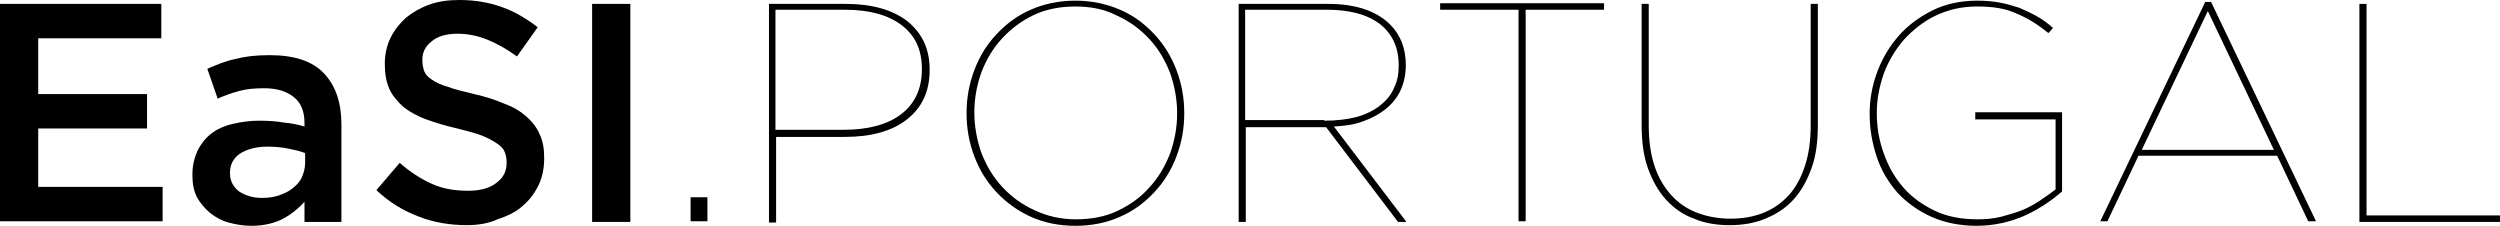 <svg xmlns="http://www.w3.org/2000/svg" width="310" height="28" viewBox="0 0 310 28" fill="none"><g clip-path="url(#clip0_1280_7856)"><path d="M0 0.483H20.003V4.747H4.74V11.667H18.235V15.931H4.74V23.173H20.163V27.437H0V0.483Z" fill="black"></path><path d="M37.757 27.517V25.023C37.034 25.827 36.15 26.552 35.106 27.115C34.062 27.678 32.696 28 31.17 28C30.206 28 29.242 27.839 28.358 27.598C27.474 27.356 26.751 26.954 26.028 26.391C25.386 25.827 24.823 25.184 24.422 24.46C24.02 23.655 23.859 22.77 23.859 21.724V21.643C23.859 20.517 24.1 19.552 24.502 18.666C24.904 17.862 25.466 17.138 26.189 16.575C26.912 16.011 27.796 15.609 28.84 15.368C29.884 15.126 30.929 14.965 32.133 14.965C33.339 14.965 34.383 15.046 35.267 15.207C36.15 15.287 36.953 15.448 37.757 15.689V15.287C37.757 13.839 37.355 12.793 36.471 12.069C35.588 11.345 34.383 10.942 32.776 10.942C31.651 10.942 30.607 11.023 29.724 11.264C28.84 11.505 27.876 11.827 26.992 12.23L25.707 8.529C26.832 8.046 27.956 7.563 29.161 7.322C30.366 7 31.732 6.839 33.419 6.839C36.471 6.839 38.721 7.563 40.167 9.092C41.613 10.62 42.336 12.712 42.336 15.448V27.517H37.757ZM37.837 18.988C37.275 18.747 36.552 18.586 35.748 18.425C34.945 18.264 34.062 18.184 33.178 18.184C31.732 18.184 30.607 18.506 29.724 19.069C28.92 19.632 28.519 20.437 28.519 21.402V21.483C28.519 22.448 28.92 23.172 29.643 23.735C30.366 24.218 31.33 24.54 32.455 24.54C33.258 24.54 33.901 24.46 34.624 24.218C35.267 23.977 35.829 23.735 36.311 23.333C36.793 22.931 37.194 22.529 37.435 21.965C37.676 21.402 37.837 20.839 37.837 20.195V18.988Z" fill="black"></path><path d="M57.918 27.919C55.83 27.919 53.821 27.598 51.974 26.874C50.046 26.149 48.279 25.103 46.672 23.575L49.564 20.195C50.849 21.322 52.215 22.207 53.5 22.77C54.866 23.414 56.392 23.655 58.079 23.655C59.525 23.655 60.73 23.333 61.533 22.69C62.417 22.046 62.819 21.241 62.819 20.195V20.115C62.819 19.632 62.738 19.23 62.578 18.828C62.417 18.425 62.096 18.103 61.614 17.782C61.132 17.46 60.569 17.138 59.766 16.816C58.963 16.494 57.918 16.253 56.713 15.931C55.267 15.609 53.982 15.207 52.857 14.805C51.733 14.402 50.769 13.839 50.046 13.276C49.323 12.632 48.68 11.908 48.279 11.023C47.877 10.138 47.716 9.092 47.716 7.885C47.716 6.759 47.957 5.632 48.439 4.667C48.921 3.701 49.564 2.897 50.367 2.172C51.17 1.529 52.134 0.966 53.259 0.563C54.384 0.161 55.589 0 56.954 0C58.963 0 60.73 0.322 62.256 0.885C63.863 1.448 65.309 2.333 66.674 3.379L64.104 7C62.899 6.115 61.614 5.391 60.409 4.908C59.204 4.425 57.999 4.184 56.713 4.184C55.348 4.184 54.223 4.506 53.5 5.149C52.697 5.793 52.375 6.517 52.375 7.402V7.483C52.375 7.966 52.456 8.448 52.616 8.851C52.777 9.253 53.098 9.575 53.58 9.897C54.062 10.218 54.705 10.54 55.589 10.782C56.392 11.103 57.517 11.345 58.802 11.667C60.248 11.989 61.453 12.391 62.578 12.874C63.702 13.276 64.586 13.839 65.309 14.483C66.032 15.126 66.594 15.851 66.915 16.655C67.317 17.46 67.478 18.425 67.478 19.552V19.632C67.478 20.919 67.237 22.046 66.755 23.012C66.273 23.977 65.63 24.862 64.746 25.586C63.943 26.31 62.899 26.793 61.694 27.195C60.65 27.678 59.364 27.919 57.918 27.919Z" fill="black"></path><path d="M73.424 0.483H78.163V27.517H73.424V0.483Z" fill="black"></path><path d="M85.633 24.46H87.721V27.437H85.633V24.46Z" fill="black"></path><path d="M95.353 0.483H104.833C108.126 0.483 110.697 1.207 112.545 2.655C114.312 4.104 115.276 6.035 115.276 8.609V8.69C115.276 11.345 114.312 13.357 112.464 14.805C110.617 16.253 108.046 16.977 104.752 16.977H96.237V27.598H95.353V0.483ZM104.672 16.092C107.644 16.092 110.054 15.448 111.741 14.161C113.428 12.874 114.312 11.023 114.312 8.609V8.529C114.312 6.196 113.508 4.425 111.822 3.138C110.135 1.851 107.805 1.207 104.752 1.207H96.157V16.092H104.672Z" fill="black"></path><path d="M133.351 28C131.263 28 129.415 27.598 127.808 26.874C126.202 26.149 124.756 25.104 123.551 23.816C122.346 22.529 121.462 21.081 120.819 19.391C120.177 17.701 119.855 15.931 119.855 14.081V14C119.855 12.149 120.177 10.379 120.819 8.69C121.462 7 122.346 5.552 123.551 4.264C124.756 2.977 126.121 1.931 127.808 1.207C129.415 0.483 131.343 0.081 133.351 0.081C135.359 0.081 137.207 0.483 138.894 1.207C140.581 1.931 141.947 2.977 143.152 4.264C144.357 5.552 145.24 7 145.883 8.69C146.526 10.379 146.847 12.149 146.847 14V14.081C146.847 15.931 146.526 17.701 145.883 19.391C145.24 21.081 144.357 22.529 143.152 23.816C141.947 25.104 140.581 26.149 138.894 26.874C137.287 27.598 135.44 28 133.351 28ZM133.432 27.195C135.279 27.195 137.046 26.874 138.573 26.149C140.099 25.425 141.465 24.46 142.509 23.253C143.634 22.046 144.437 20.678 145.08 19.069C145.642 17.46 145.963 15.851 145.963 14.081V14C145.963 12.31 145.642 10.621 145.08 9.012C144.437 7.402 143.634 6.035 142.509 4.828C141.384 3.621 140.099 2.655 138.492 1.931C136.966 1.127 135.199 0.805 133.351 0.805C131.504 0.805 129.736 1.127 128.21 1.851C126.684 2.575 125.398 3.54 124.274 4.747C123.149 5.954 122.346 7.322 121.703 8.931C121.141 10.54 120.819 12.149 120.819 13.92V14C120.819 15.69 121.141 17.379 121.703 18.989C122.346 20.598 123.149 21.966 124.274 23.172C125.398 24.379 126.684 25.345 128.29 26.069C129.817 26.793 131.504 27.195 133.432 27.195Z" fill="black"></path><path d="M153.594 0.483H164.68C168.134 0.483 170.704 1.368 172.391 3.058C173.677 4.345 174.319 6.035 174.319 8.046V8.127C174.319 9.253 174.078 10.299 173.677 11.184C173.275 12.069 172.632 12.874 171.829 13.517C171.026 14.161 170.142 14.644 169.017 15.046C167.973 15.448 166.768 15.609 165.403 15.69L174.4 27.517H173.355L164.439 15.77H154.477V27.517H153.594V0.483ZM164.198 14.966C165.804 14.966 167.089 14.805 168.294 14.483C169.419 14.161 170.383 13.678 171.186 13.035C171.99 12.391 172.552 11.667 172.873 10.862C173.275 10.058 173.436 9.173 173.436 8.207V8.046C173.436 5.874 172.632 4.184 171.106 2.977C169.499 1.77 167.33 1.207 164.519 1.207H154.397V14.885H164.198V14.966Z" fill="black"></path><path d="M188.298 1.207H178.578V0.402H198.902V1.207H189.182V27.437H188.298V1.207Z" fill="black"></path><path d="M214.486 27.92C212.879 27.92 211.353 27.678 210.067 27.115C208.702 26.632 207.577 25.828 206.613 24.782C205.649 23.736 204.926 22.448 204.364 20.92C203.802 19.391 203.561 17.54 203.561 15.448V0.483H204.444V15.529C204.444 17.46 204.685 19.15 205.167 20.598C205.649 22.046 206.372 23.253 207.256 24.218C208.139 25.184 209.184 25.908 210.469 26.391C211.754 26.874 213.12 27.115 214.566 27.115C216.092 27.115 217.458 26.874 218.663 26.391C219.868 25.908 220.912 25.184 221.796 24.218C222.68 23.253 223.322 22.046 223.804 20.598C224.286 19.15 224.527 17.46 224.527 15.529V0.483H225.411V15.529C225.411 17.621 225.17 19.391 224.607 20.92C224.045 22.448 223.322 23.736 222.358 24.782C221.394 25.828 220.27 26.552 218.904 27.115C217.538 27.678 216.092 27.92 214.486 27.92Z" fill="black"></path><path d="M245.093 28C243.004 28 241.076 27.598 239.469 26.874C237.863 26.149 236.417 25.104 235.292 23.897C234.167 22.609 233.284 21.161 232.722 19.471C232.159 17.782 231.838 16.012 231.838 14.161V14.081C231.838 12.31 232.159 10.54 232.802 8.851C233.445 7.161 234.328 5.713 235.453 4.425C236.577 3.138 238.023 2.092 239.63 1.287C241.237 0.483 243.165 0.081 245.173 0.081C246.217 0.081 247.101 0.161 247.985 0.322C248.868 0.483 249.591 0.724 250.395 0.966C251.118 1.287 251.84 1.609 252.563 2.012C253.286 2.414 253.929 2.897 254.572 3.46L254.009 4.104C252.724 3.058 251.439 2.253 250.073 1.69C248.708 1.046 247.101 0.805 245.173 0.805C243.245 0.805 241.558 1.207 240.032 1.931C238.505 2.655 237.22 3.701 236.095 4.908C235.051 6.115 234.167 7.563 233.605 9.092C233.043 10.701 232.722 12.31 232.722 14V14.081C232.722 15.851 233.043 17.54 233.605 19.069C234.167 20.678 234.971 22.046 236.015 23.253C237.059 24.46 238.425 25.425 239.951 26.149C241.478 26.874 243.245 27.195 245.253 27.195C246.217 27.195 247.181 27.115 248.145 26.874C249.029 26.632 249.913 26.391 250.716 26.069C251.519 25.747 252.242 25.345 252.965 24.862C253.688 24.379 254.25 23.977 254.893 23.494V14.805H244.932V13.92H255.696V23.736C254.411 24.862 252.885 25.908 251.117 26.713C249.35 27.517 247.262 28 245.093 28Z" fill="black"></path><path d="M273.449 0.241H274.172L287.186 27.437H286.222L282.366 19.31H265.175L261.319 27.437H260.436L273.449 0.241ZM281.964 18.586L273.771 1.368L265.577 18.586H281.964Z" fill="black"></path><path d="M292.566 0.483H293.45V26.713H309.998V27.517H292.566V0.483Z" fill="black"></path></g><defs><clipPath id="clip0_1280_7856"><rect width="310" height="28" fill="white"></rect></clipPath></defs></svg>